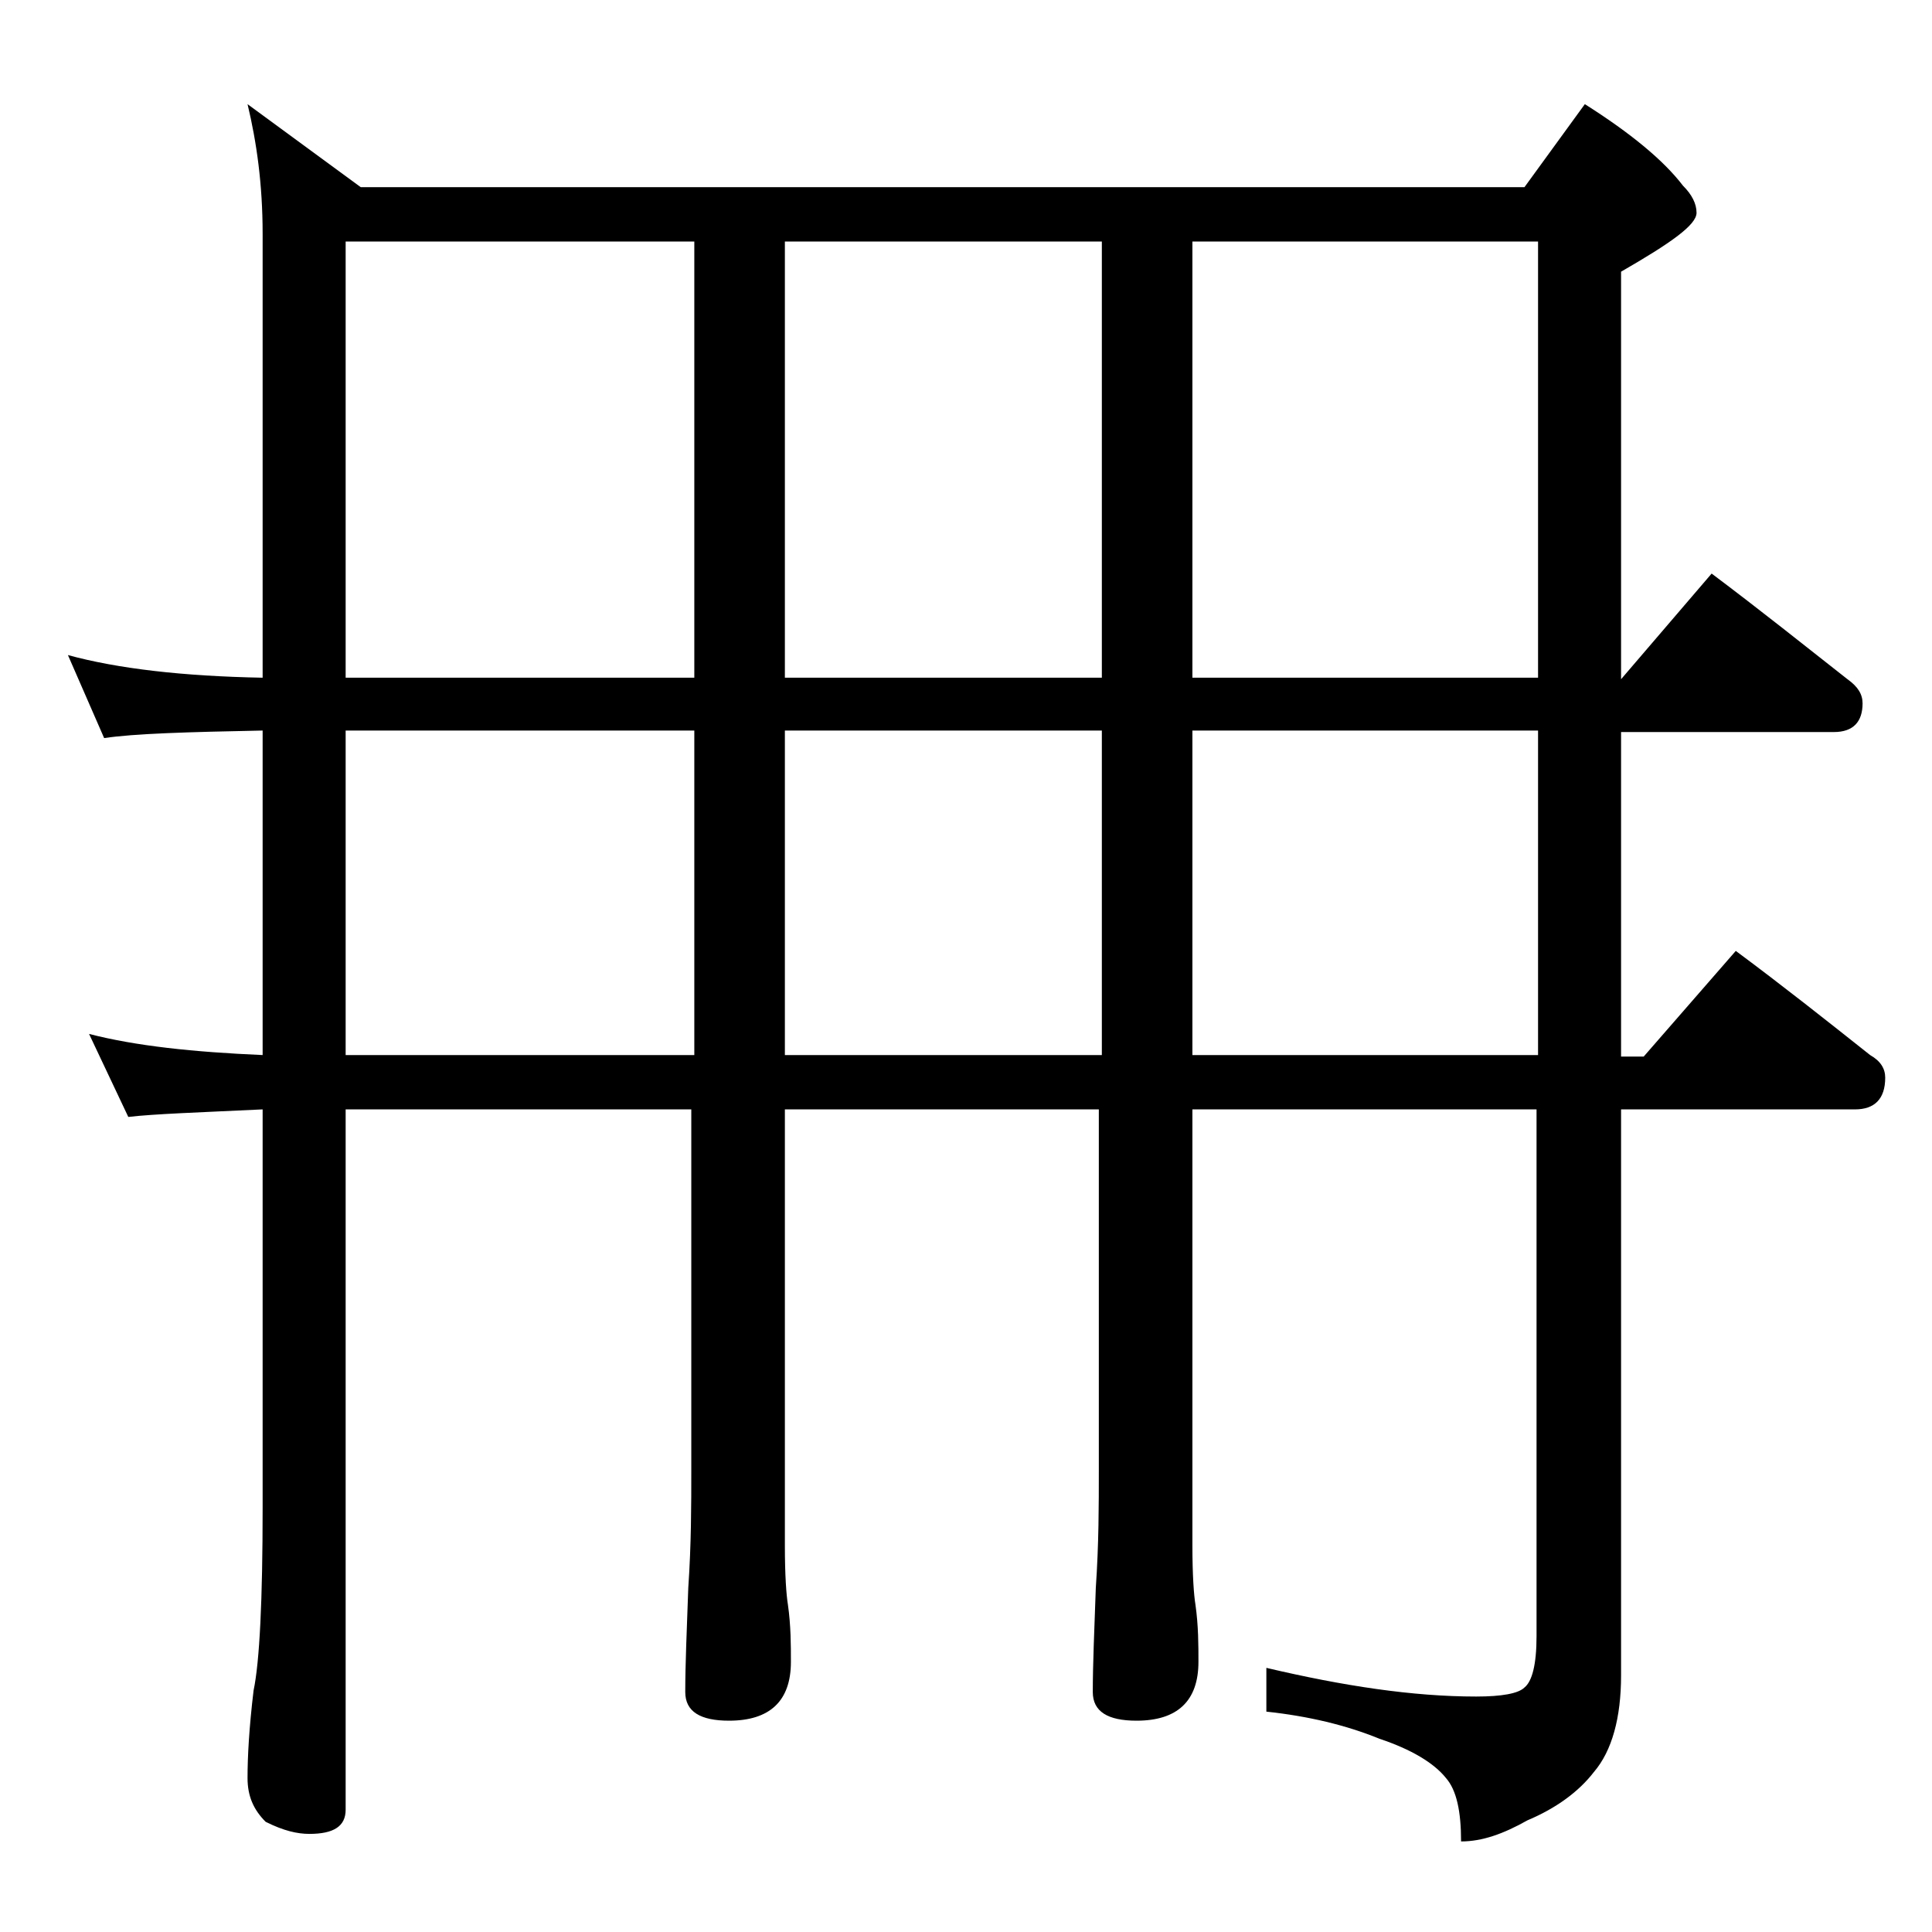 <?xml version="1.0" encoding="utf-8"?>
<!-- Generator: Adobe Illustrator 18.0.0, SVG Export Plug-In . SVG Version: 6.00 Build 0)  -->
<!DOCTYPE svg PUBLIC "-//W3C//DTD SVG 1.1//EN" "http://www.w3.org/Graphics/SVG/1.1/DTD/svg11.dtd">
<svg version="1.1" id="Layer_1" xmlns="http://www.w3.org/2000/svg" xmlns:xlink="http://www.w3.org/1999/xlink" x="0px" y="0px"
	 viewBox="0 0 128 128" enable-background="new 0 0 128 128" xml:space="preserve">
<path d="M16.4,6.9l7.5,5.5H101l4-5.5c3,1.9,5.2,3.7,6.5,5.4c0.6,0.6,0.9,1.2,0.9,1.8c0,0.8-1.7,2-5,3.9v27l6-7c3.2,2.4,6.2,4.8,9,7
	c0.7,0.5,1,1,1,1.6c0,1.2-0.6,1.9-1.9,1.9h-14.1v21.5h1.5L115,63c3.1,2.3,6,4.6,8.9,6.9c0.7,0.4,1,0.9,1,1.5c0,1.4-0.7,2.1-2,2.1
	h-15.5V111c0,2.8-0.6,5-1.8,6.4c-1,1.3-2.5,2.4-4.4,3.2c-1.6,0.9-3,1.4-4.4,1.4c0-2-0.3-3.4-1-4.2c-0.8-1-2.3-1.9-4.4-2.6
	c-2.2-0.9-4.7-1.5-7.5-1.8v-2.9c5.1,1.2,9.7,1.9,13.9,1.9c1.7,0,2.8-0.2,3.2-0.6c0.5-0.4,0.8-1.5,0.8-3.4V73.5H79v28.9
	c0,2,0.1,3.3,0.2,3.9c0.2,1.4,0.2,2.7,0.2,3.8c0,2.6-1.4,3.9-4.1,3.9c-1.9,0-2.9-0.6-2.9-1.9c0-1.8,0.1-4.1,0.2-6.9
	c0.2-2.9,0.2-5.5,0.2-7.8V73.5H52v28.9c0,2,0.1,3.3,0.2,3.9c0.2,1.4,0.2,2.7,0.2,3.8c0,2.6-1.4,3.9-4.1,3.9c-1.9,0-2.9-0.6-2.9-1.9
	c0-1.8,0.1-4.1,0.2-6.9c0.2-2.9,0.2-5.5,0.2-7.8V73.5H22.9v46.4c0,1.1-0.8,1.6-2.4,1.6c-0.8,0-1.7-0.2-2.9-0.8
	c-0.8-0.8-1.2-1.7-1.2-2.9c0-1.4,0.1-3.3,0.4-5.8c0.4-1.9,0.6-6,0.6-12.1V73.5c-4.2,0.2-7.2,0.3-8.9,0.5l-2.6-5.5
	c3.1,0.8,6.9,1.2,11.5,1.4V48.4c-5,0.1-8.5,0.2-10.5,0.5l-2.4-5.5c3.3,0.9,7.6,1.4,12.9,1.5V15.5C17.4,12.2,17,9.4,16.4,6.9z
	 M22.9,44.9H46V16H22.9V44.9z M22.9,69.9H46V48.4H22.9V69.9z M52,16v28.9h21V16H52z M52,69.9h21V48.4H52V69.9z M79,16v28.9h22.9V16
	H79z M79,69.9h22.9V48.4H79V69.9z"/>
</svg>
